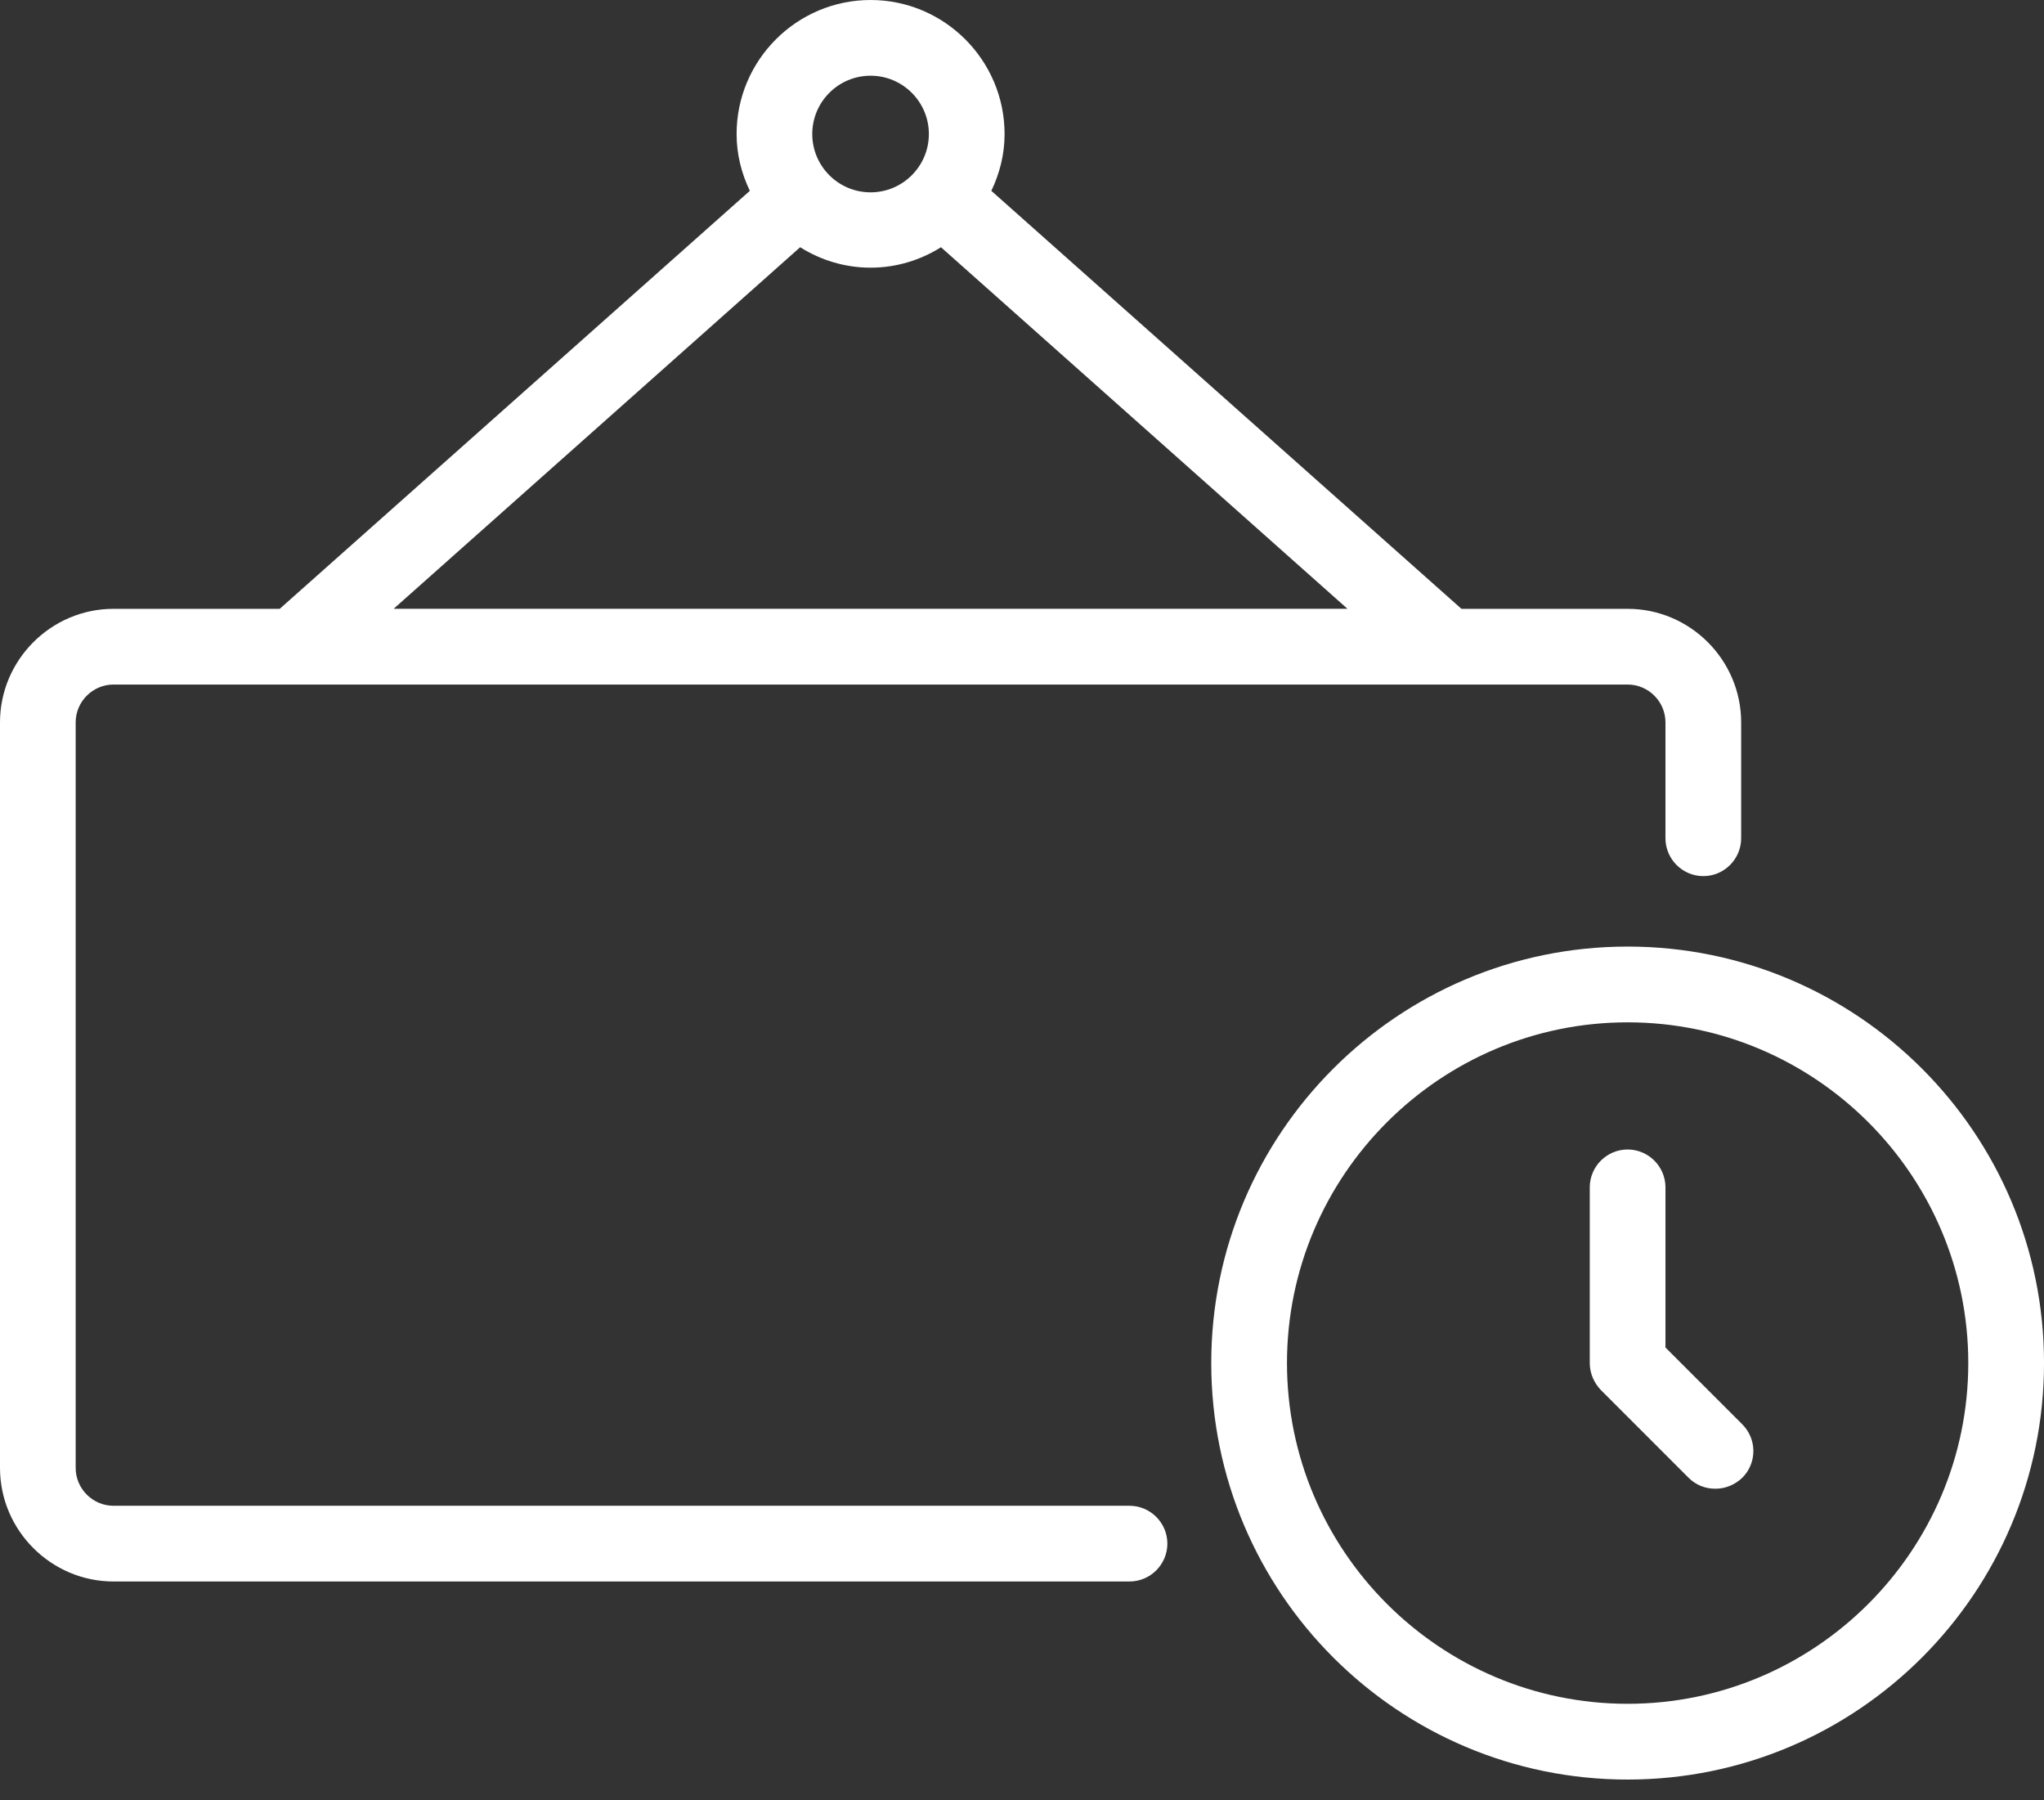 <?xml version="1.0" encoding="UTF-8"?> <svg xmlns="http://www.w3.org/2000/svg" width="92" height="81" viewBox="0 0 92 81" fill="none"><rect x="0" y="0" width="92" height="81" fill="#333333" stroke="none"/><path d="M50.839 67.757H5.11C4.173 67.757 3.406 66.99 3.406 66.053V32.507C3.406 31.57 4.173 30.803 5.11 30.803H73.258C74.195 30.803 74.962 31.57 74.962 32.507V37.72C74.962 38.657 75.729 39.424 76.666 39.424C77.603 39.424 78.369 38.657 78.369 37.72V32.507C78.369 29.695 76.07 27.396 73.258 27.396H65.779L44.62 8.587C44.994 7.803 45.216 6.951 45.216 6.031C45.216 2.709 42.507 0 39.185 0C35.862 0 33.154 2.709 33.154 6.031C33.154 6.951 33.375 7.803 33.75 8.587L12.59 27.396H5.111C2.3 27.396 0 29.695 0 32.507V66.053C0 68.864 2.3 71.164 5.111 71.164H50.84C51.776 71.164 52.543 70.397 52.543 69.46C52.543 68.523 51.776 67.757 50.84 67.757H50.839ZM39.184 3.407C40.632 3.407 41.808 4.583 41.808 6.031C41.808 7.479 40.632 8.655 39.184 8.655C37.736 8.655 36.56 7.479 36.56 6.031C36.56 4.583 37.736 3.407 39.184 3.407ZM36.015 11.125C36.935 11.704 38.026 12.045 39.184 12.045C40.343 12.045 41.433 11.704 42.353 11.125L60.65 27.395H17.717L36.015 11.125Z" fill="white"></path><path d="M74.962 60.635V53.428C74.962 52.491 74.195 51.725 73.258 51.725C72.321 51.725 71.555 52.491 71.555 53.428V61.334C71.555 61.794 71.742 62.219 72.049 62.543L76.001 66.496C76.342 66.836 76.768 66.99 77.211 66.99C77.654 66.99 78.08 66.819 78.421 66.496C79.085 65.831 79.085 64.758 78.421 64.093L74.962 60.635Z" fill="white"></path><path d="M73.259 42.594C62.918 42.594 54.518 50.993 54.518 61.335C54.518 71.678 62.917 80.077 73.259 80.077C83.602 80.077 92.001 71.678 92.001 61.335C92.001 50.993 83.602 42.594 73.259 42.594ZM73.259 76.668C64.809 76.668 57.927 69.785 57.927 61.335C57.927 52.886 64.81 46.003 73.259 46.003C81.709 46.003 88.592 52.886 88.592 61.335C88.592 69.785 81.709 76.668 73.259 76.668Z" fill="white"></path></svg> 